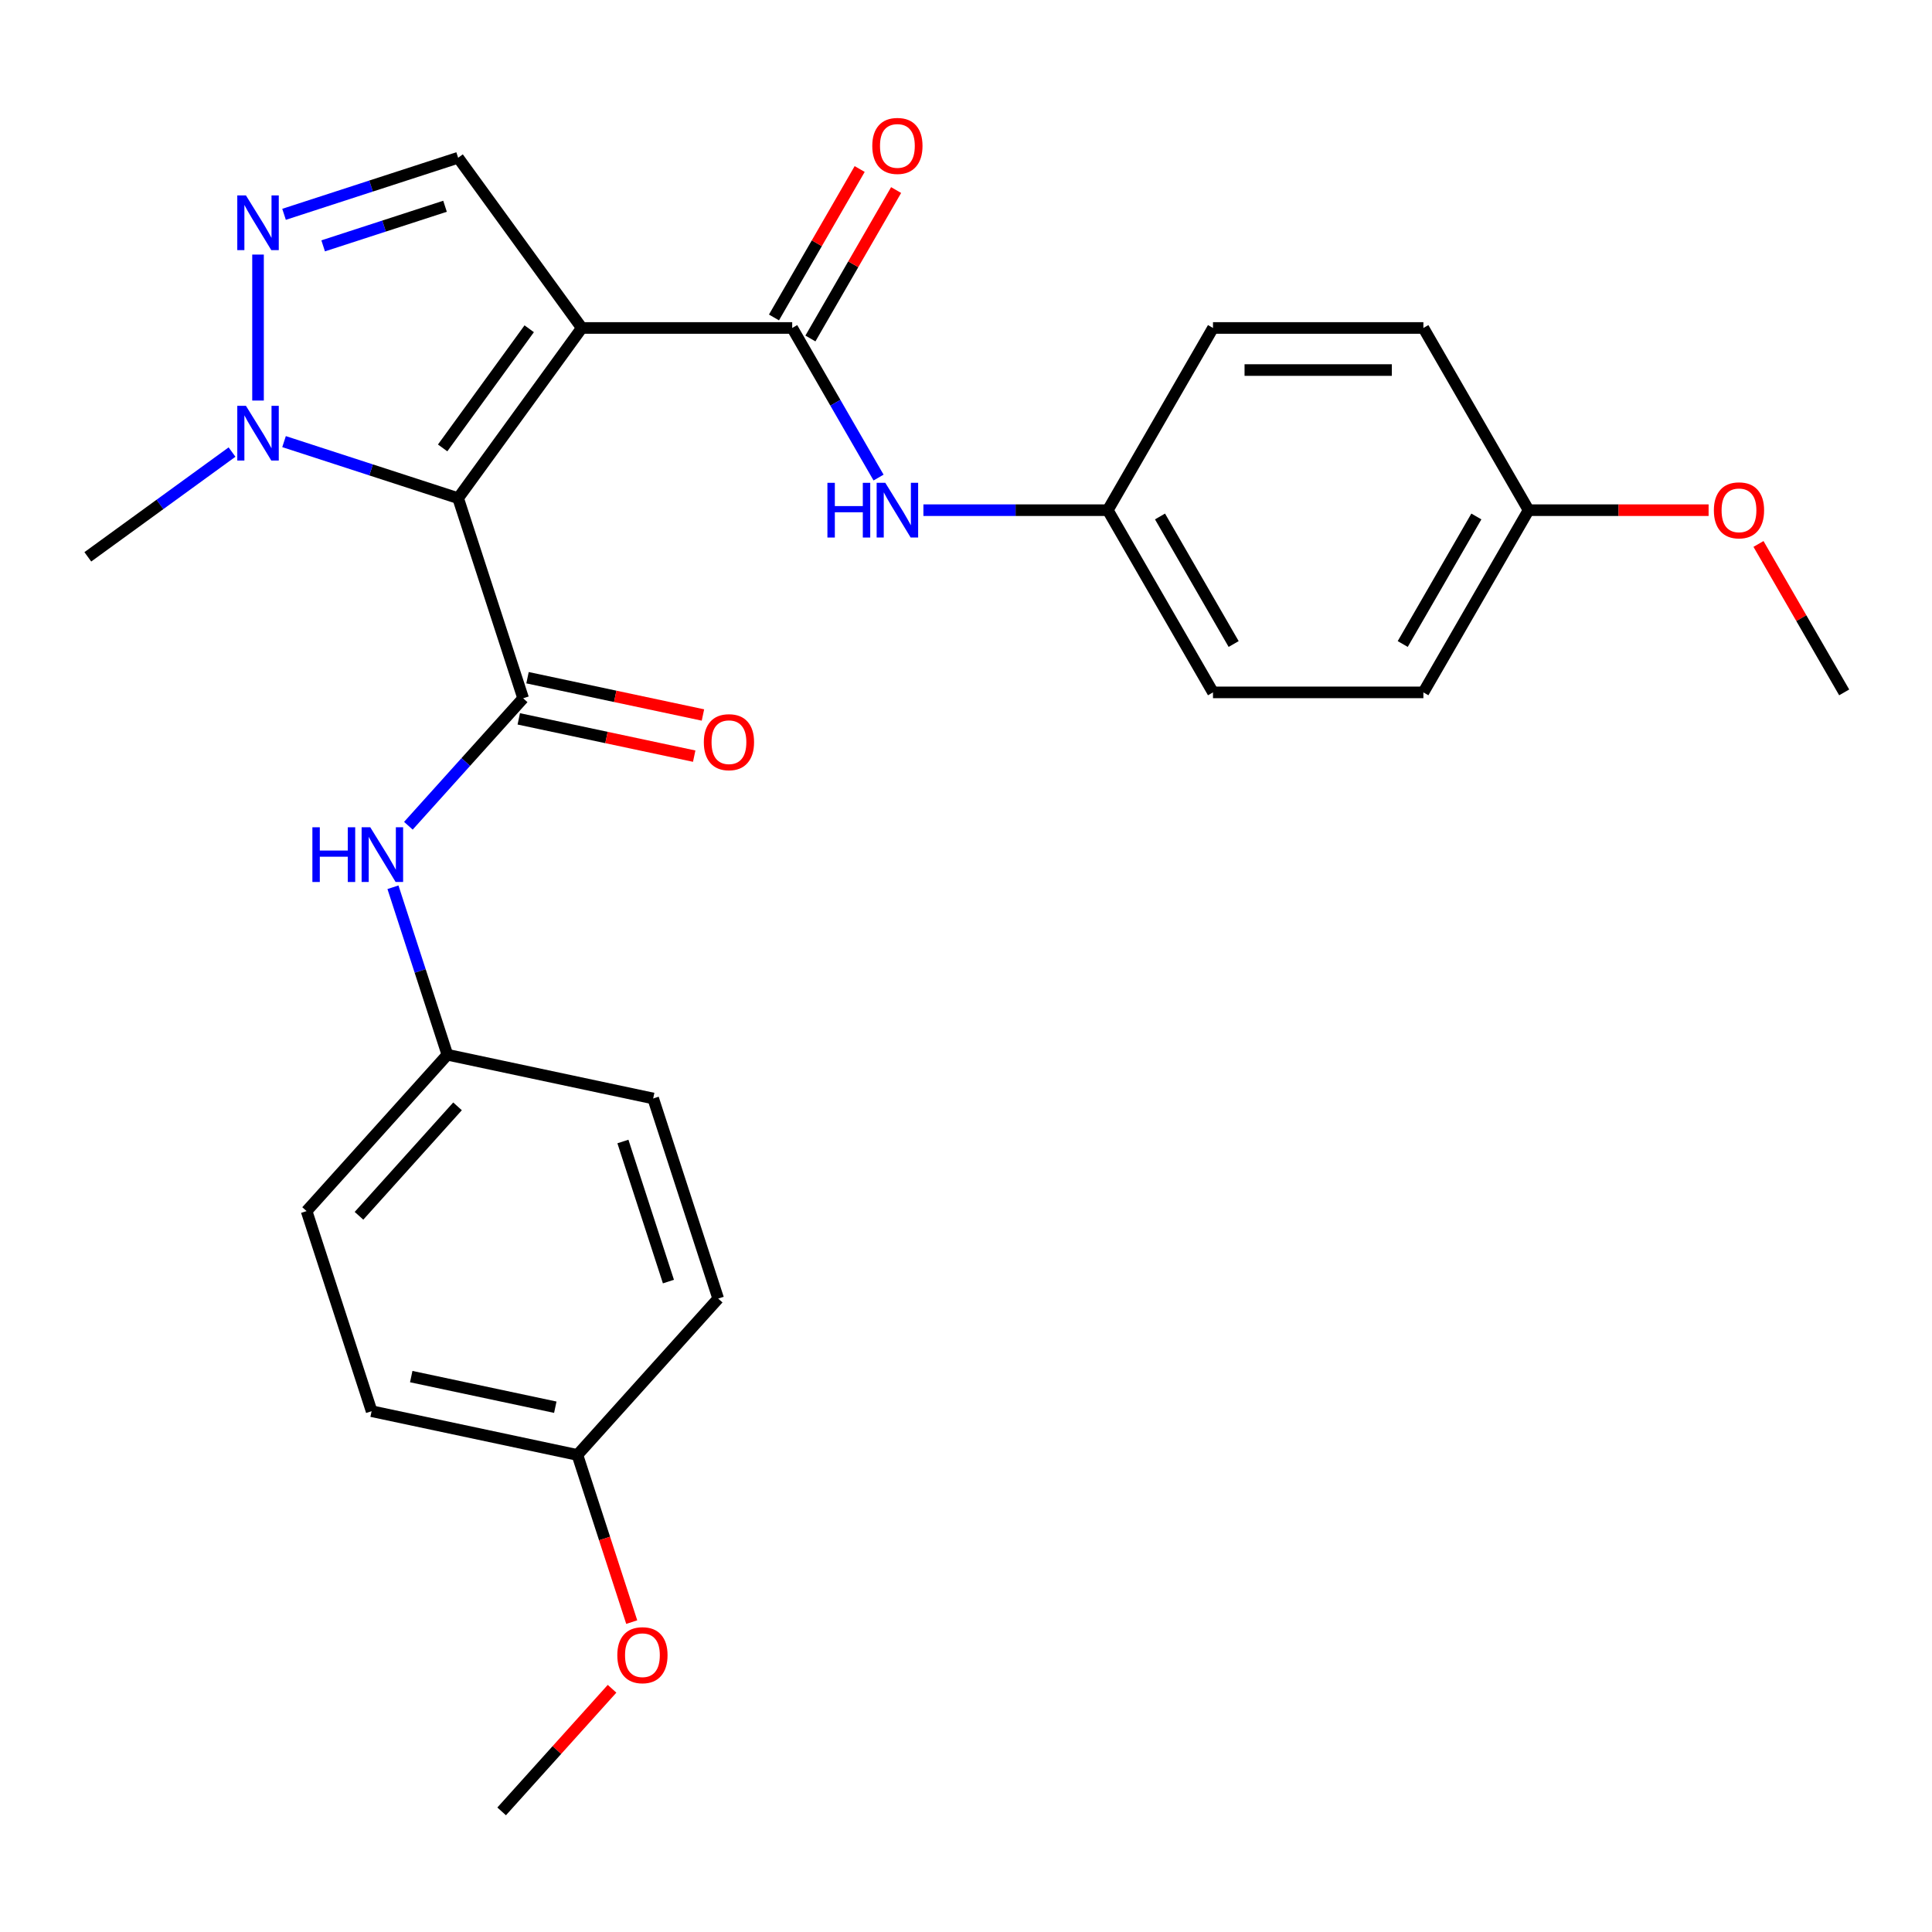 <?xml version='1.0' encoding='iso-8859-1'?>
<svg version='1.1' baseProfile='full'
              xmlns='http://www.w3.org/2000/svg'
                      xmlns:rdkit='http://www.rdkit.org/xml'
                      xmlns:xlink='http://www.w3.org/1999/xlink'
                  xml:space='preserve'
width='1000px' height='1000px' viewBox='0 0 1000 1000'>
<!-- END OF HEADER -->
<rect style='opacity:1.0;fill:#FFFFFF;stroke:none' width='1000' height='1000' x='0' y='0'> </rect>
<path class='bond-0' d='M 237.128,257.859 L 301.139,169.756' style='fill:none;fill-rule:evenodd;stroke:#000000;stroke-width:6px;stroke-linecap:butt;stroke-linejoin:miter;stroke-opacity:1' />
<path class='bond-0' d='M 229.109,231.842 L 273.917,170.17' style='fill:none;fill-rule:evenodd;stroke:#000000;stroke-width:6px;stroke-linecap:butt;stroke-linejoin:miter;stroke-opacity:1' />
<path class='bond-1' d='M 237.128,257.859 L 270.781,361.43' style='fill:none;fill-rule:evenodd;stroke:#000000;stroke-width:6px;stroke-linecap:butt;stroke-linejoin:miter;stroke-opacity:1' />
<path class='bond-3' d='M 237.128,257.859 L 192.074,243.22' style='fill:none;fill-rule:evenodd;stroke:#000000;stroke-width:6px;stroke-linecap:butt;stroke-linejoin:miter;stroke-opacity:1' />
<path class='bond-3' d='M 192.074,243.22 L 147.02,228.581' style='fill:none;fill-rule:evenodd;stroke:#0000FF;stroke-width:6px;stroke-linecap:butt;stroke-linejoin:miter;stroke-opacity:1' />
<path class='bond-2' d='M 301.139,169.756 L 410.04,169.756' style='fill:none;fill-rule:evenodd;stroke:#000000;stroke-width:6px;stroke-linecap:butt;stroke-linejoin:miter;stroke-opacity:1' />
<path class='bond-5' d='M 301.139,169.756 L 237.128,81.653' style='fill:none;fill-rule:evenodd;stroke:#000000;stroke-width:6px;stroke-linecap:butt;stroke-linejoin:miter;stroke-opacity:1' />
<path class='bond-6' d='M 270.781,361.43 L 241.077,394.419' style='fill:none;fill-rule:evenodd;stroke:#000000;stroke-width:6px;stroke-linecap:butt;stroke-linejoin:miter;stroke-opacity:1' />
<path class='bond-6' d='M 241.077,394.419 L 211.374,427.408' style='fill:none;fill-rule:evenodd;stroke:#0000FF;stroke-width:6px;stroke-linecap:butt;stroke-linejoin:miter;stroke-opacity:1' />
<path class='bond-8' d='M 268.517,372.082 L 313.916,381.732' style='fill:none;fill-rule:evenodd;stroke:#000000;stroke-width:6px;stroke-linecap:butt;stroke-linejoin:miter;stroke-opacity:1' />
<path class='bond-8' d='M 313.916,381.732 L 359.315,391.382' style='fill:none;fill-rule:evenodd;stroke:#FF0000;stroke-width:6px;stroke-linecap:butt;stroke-linejoin:miter;stroke-opacity:1' />
<path class='bond-8' d='M 273.045,350.778 L 318.444,360.428' style='fill:none;fill-rule:evenodd;stroke:#000000;stroke-width:6px;stroke-linecap:butt;stroke-linejoin:miter;stroke-opacity:1' />
<path class='bond-8' d='M 318.444,360.428 L 363.844,370.078' style='fill:none;fill-rule:evenodd;stroke:#FF0000;stroke-width:6px;stroke-linecap:butt;stroke-linejoin:miter;stroke-opacity:1' />
<path class='bond-7' d='M 410.04,169.756 L 432.392,208.471' style='fill:none;fill-rule:evenodd;stroke:#000000;stroke-width:6px;stroke-linecap:butt;stroke-linejoin:miter;stroke-opacity:1' />
<path class='bond-7' d='M 432.392,208.471 L 454.743,247.185' style='fill:none;fill-rule:evenodd;stroke:#0000FF;stroke-width:6px;stroke-linecap:butt;stroke-linejoin:miter;stroke-opacity:1' />
<path class='bond-9' d='M 419.471,175.201 L 441.65,136.787' style='fill:none;fill-rule:evenodd;stroke:#000000;stroke-width:6px;stroke-linecap:butt;stroke-linejoin:miter;stroke-opacity:1' />
<path class='bond-9' d='M 441.65,136.787 L 463.828,98.373' style='fill:none;fill-rule:evenodd;stroke:#FF0000;stroke-width:6px;stroke-linecap:butt;stroke-linejoin:miter;stroke-opacity:1' />
<path class='bond-9' d='M 400.609,164.311 L 422.787,125.897' style='fill:none;fill-rule:evenodd;stroke:#000000;stroke-width:6px;stroke-linecap:butt;stroke-linejoin:miter;stroke-opacity:1' />
<path class='bond-9' d='M 422.787,125.897 L 444.966,87.483' style='fill:none;fill-rule:evenodd;stroke:#FF0000;stroke-width:6px;stroke-linecap:butt;stroke-linejoin:miter;stroke-opacity:1' />
<path class='bond-4' d='M 133.557,207.324 L 133.557,131.766' style='fill:none;fill-rule:evenodd;stroke:#0000FF;stroke-width:6px;stroke-linecap:butt;stroke-linejoin:miter;stroke-opacity:1' />
<path class='bond-14' d='M 120.095,233.988 L 82.775,261.103' style='fill:none;fill-rule:evenodd;stroke:#0000FF;stroke-width:6px;stroke-linecap:butt;stroke-linejoin:miter;stroke-opacity:1' />
<path class='bond-14' d='M 82.775,261.103 L 45.455,288.217' style='fill:none;fill-rule:evenodd;stroke:#000000;stroke-width:6px;stroke-linecap:butt;stroke-linejoin:miter;stroke-opacity:1' />
<path class='bond-27' d='M 147.02,110.931 L 192.074,96.292' style='fill:none;fill-rule:evenodd;stroke:#0000FF;stroke-width:6px;stroke-linecap:butt;stroke-linejoin:miter;stroke-opacity:1' />
<path class='bond-27' d='M 192.074,96.292 L 237.128,81.653' style='fill:none;fill-rule:evenodd;stroke:#000000;stroke-width:6px;stroke-linecap:butt;stroke-linejoin:miter;stroke-opacity:1' />
<path class='bond-27' d='M 167.267,127.254 L 198.805,117.007' style='fill:none;fill-rule:evenodd;stroke:#0000FF;stroke-width:6px;stroke-linecap:butt;stroke-linejoin:miter;stroke-opacity:1' />
<path class='bond-27' d='M 198.805,117.007 L 230.343,106.759' style='fill:none;fill-rule:evenodd;stroke:#000000;stroke-width:6px;stroke-linecap:butt;stroke-linejoin:miter;stroke-opacity:1' />
<path class='bond-10' d='M 203.397,459.242 L 217.481,502.586' style='fill:none;fill-rule:evenodd;stroke:#0000FF;stroke-width:6px;stroke-linecap:butt;stroke-linejoin:miter;stroke-opacity:1' />
<path class='bond-10' d='M 217.481,502.586 L 231.564,545.931' style='fill:none;fill-rule:evenodd;stroke:#000000;stroke-width:6px;stroke-linecap:butt;stroke-linejoin:miter;stroke-opacity:1' />
<path class='bond-11' d='M 477.953,264.067 L 525.672,264.067' style='fill:none;fill-rule:evenodd;stroke:#0000FF;stroke-width:6px;stroke-linecap:butt;stroke-linejoin:miter;stroke-opacity:1' />
<path class='bond-11' d='M 525.672,264.067 L 573.392,264.067' style='fill:none;fill-rule:evenodd;stroke:#000000;stroke-width:6px;stroke-linecap:butt;stroke-linejoin:miter;stroke-opacity:1' />
<path class='bond-15' d='M 231.564,545.931 L 338.085,568.572' style='fill:none;fill-rule:evenodd;stroke:#000000;stroke-width:6px;stroke-linecap:butt;stroke-linejoin:miter;stroke-opacity:1' />
<path class='bond-16' d='M 231.564,545.931 L 158.695,626.86' style='fill:none;fill-rule:evenodd;stroke:#000000;stroke-width:6px;stroke-linecap:butt;stroke-linejoin:miter;stroke-opacity:1' />
<path class='bond-16' d='M 236.819,572.644 L 185.811,629.294' style='fill:none;fill-rule:evenodd;stroke:#000000;stroke-width:6px;stroke-linecap:butt;stroke-linejoin:miter;stroke-opacity:1' />
<path class='bond-17' d='M 573.392,264.067 L 627.842,169.756' style='fill:none;fill-rule:evenodd;stroke:#000000;stroke-width:6px;stroke-linecap:butt;stroke-linejoin:miter;stroke-opacity:1' />
<path class='bond-18' d='M 573.392,264.067 L 627.842,358.378' style='fill:none;fill-rule:evenodd;stroke:#000000;stroke-width:6px;stroke-linecap:butt;stroke-linejoin:miter;stroke-opacity:1' />
<path class='bond-18' d='M 600.421,267.324 L 638.537,333.342' style='fill:none;fill-rule:evenodd;stroke:#000000;stroke-width:6px;stroke-linecap:butt;stroke-linejoin:miter;stroke-opacity:1' />
<path class='bond-12' d='M 791.194,264.067 L 736.743,358.378' style='fill:none;fill-rule:evenodd;stroke:#000000;stroke-width:6px;stroke-linecap:butt;stroke-linejoin:miter;stroke-opacity:1' />
<path class='bond-12' d='M 764.164,267.324 L 726.049,333.342' style='fill:none;fill-rule:evenodd;stroke:#000000;stroke-width:6px;stroke-linecap:butt;stroke-linejoin:miter;stroke-opacity:1' />
<path class='bond-24' d='M 791.194,264.067 L 837.783,264.067' style='fill:none;fill-rule:evenodd;stroke:#000000;stroke-width:6px;stroke-linecap:butt;stroke-linejoin:miter;stroke-opacity:1' />
<path class='bond-24' d='M 837.783,264.067 L 884.372,264.067' style='fill:none;fill-rule:evenodd;stroke:#FF0000;stroke-width:6px;stroke-linecap:butt;stroke-linejoin:miter;stroke-opacity:1' />
<path class='bond-29' d='M 791.194,264.067 L 736.743,169.756' style='fill:none;fill-rule:evenodd;stroke:#000000;stroke-width:6px;stroke-linecap:butt;stroke-linejoin:miter;stroke-opacity:1' />
<path class='bond-13' d='M 298.869,753.073 L 192.347,730.431' style='fill:none;fill-rule:evenodd;stroke:#000000;stroke-width:6px;stroke-linecap:butt;stroke-linejoin:miter;stroke-opacity:1' />
<path class='bond-13' d='M 287.419,728.372 L 212.854,712.523' style='fill:none;fill-rule:evenodd;stroke:#000000;stroke-width:6px;stroke-linecap:butt;stroke-linejoin:miter;stroke-opacity:1' />
<path class='bond-23' d='M 298.869,753.073 L 312.926,796.337' style='fill:none;fill-rule:evenodd;stroke:#000000;stroke-width:6px;stroke-linecap:butt;stroke-linejoin:miter;stroke-opacity:1' />
<path class='bond-23' d='M 312.926,796.337 L 326.983,839.601' style='fill:none;fill-rule:evenodd;stroke:#FF0000;stroke-width:6px;stroke-linecap:butt;stroke-linejoin:miter;stroke-opacity:1' />
<path class='bond-28' d='M 298.869,753.073 L 371.738,672.143' style='fill:none;fill-rule:evenodd;stroke:#000000;stroke-width:6px;stroke-linecap:butt;stroke-linejoin:miter;stroke-opacity:1' />
<path class='bond-19' d='M 338.085,568.572 L 371.738,672.143' style='fill:none;fill-rule:evenodd;stroke:#000000;stroke-width:6px;stroke-linecap:butt;stroke-linejoin:miter;stroke-opacity:1' />
<path class='bond-19' d='M 322.419,590.838 L 345.976,663.338' style='fill:none;fill-rule:evenodd;stroke:#000000;stroke-width:6px;stroke-linecap:butt;stroke-linejoin:miter;stroke-opacity:1' />
<path class='bond-20' d='M 158.695,626.86 L 192.347,730.431' style='fill:none;fill-rule:evenodd;stroke:#000000;stroke-width:6px;stroke-linecap:butt;stroke-linejoin:miter;stroke-opacity:1' />
<path class='bond-21' d='M 627.842,169.756 L 736.743,169.756' style='fill:none;fill-rule:evenodd;stroke:#000000;stroke-width:6px;stroke-linecap:butt;stroke-linejoin:miter;stroke-opacity:1' />
<path class='bond-21' d='M 644.177,191.536 L 720.408,191.536' style='fill:none;fill-rule:evenodd;stroke:#000000;stroke-width:6px;stroke-linecap:butt;stroke-linejoin:miter;stroke-opacity:1' />
<path class='bond-22' d='M 627.842,358.378 L 736.743,358.378' style='fill:none;fill-rule:evenodd;stroke:#000000;stroke-width:6px;stroke-linecap:butt;stroke-linejoin:miter;stroke-opacity:1' />
<path class='bond-25' d='M 316.798,874.105 L 288.225,905.839' style='fill:none;fill-rule:evenodd;stroke:#FF0000;stroke-width:6px;stroke-linecap:butt;stroke-linejoin:miter;stroke-opacity:1' />
<path class='bond-25' d='M 288.225,905.839 L 259.652,937.573' style='fill:none;fill-rule:evenodd;stroke:#000000;stroke-width:6px;stroke-linecap:butt;stroke-linejoin:miter;stroke-opacity:1' />
<path class='bond-26' d='M 910.188,281.55 L 932.367,319.964' style='fill:none;fill-rule:evenodd;stroke:#FF0000;stroke-width:6px;stroke-linecap:butt;stroke-linejoin:miter;stroke-opacity:1' />
<path class='bond-26' d='M 932.367,319.964 L 954.545,358.378' style='fill:none;fill-rule:evenodd;stroke:#000000;stroke-width:6px;stroke-linecap:butt;stroke-linejoin:miter;stroke-opacity:1' />
<path  class='atom-4' d='M 127.297 210.047
L 136.577 225.047
Q 137.497 226.527, 138.977 229.207
Q 140.457 231.887, 140.537 232.047
L 140.537 210.047
L 144.297 210.047
L 144.297 238.367
L 140.417 238.367
L 130.457 221.967
Q 129.297 220.047, 128.057 217.847
Q 126.857 215.647, 126.497 214.967
L 126.497 238.367
L 122.817 238.367
L 122.817 210.047
L 127.297 210.047
' fill='#0000FF'/>
<path  class='atom-5' d='M 127.297 101.146
L 136.577 116.146
Q 137.497 117.626, 138.977 120.306
Q 140.457 122.986, 140.537 123.146
L 140.537 101.146
L 144.297 101.146
L 144.297 129.466
L 140.417 129.466
L 130.457 113.066
Q 129.297 111.146, 128.057 108.946
Q 126.857 106.746, 126.497 106.066
L 126.497 129.466
L 122.817 129.466
L 122.817 101.146
L 127.297 101.146
' fill='#0000FF'/>
<path  class='atom-7' d='M 161.692 428.199
L 165.532 428.199
L 165.532 440.239
L 180.012 440.239
L 180.012 428.199
L 183.852 428.199
L 183.852 456.519
L 180.012 456.519
L 180.012 443.439
L 165.532 443.439
L 165.532 456.519
L 161.692 456.519
L 161.692 428.199
' fill='#0000FF'/>
<path  class='atom-7' d='M 191.652 428.199
L 200.932 443.199
Q 201.852 444.679, 203.332 447.359
Q 204.812 450.039, 204.892 450.199
L 204.892 428.199
L 208.652 428.199
L 208.652 456.519
L 204.772 456.519
L 194.812 440.119
Q 193.652 438.199, 192.412 435.999
Q 191.212 433.799, 190.852 433.119
L 190.852 456.519
L 187.172 456.519
L 187.172 428.199
L 191.652 428.199
' fill='#0000FF'/>
<path  class='atom-8' d='M 428.271 249.907
L 432.111 249.907
L 432.111 261.947
L 446.591 261.947
L 446.591 249.907
L 450.431 249.907
L 450.431 278.227
L 446.591 278.227
L 446.591 265.147
L 432.111 265.147
L 432.111 278.227
L 428.271 278.227
L 428.271 249.907
' fill='#0000FF'/>
<path  class='atom-8' d='M 458.231 249.907
L 467.511 264.907
Q 468.431 266.387, 469.911 269.067
Q 471.391 271.747, 471.471 271.907
L 471.471 249.907
L 475.231 249.907
L 475.231 278.227
L 471.351 278.227
L 461.391 261.827
Q 460.231 259.907, 458.991 257.707
Q 457.791 255.507, 457.431 254.827
L 457.431 278.227
L 453.751 278.227
L 453.751 249.907
L 458.231 249.907
' fill='#0000FF'/>
<path  class='atom-9' d='M 364.302 384.152
Q 364.302 377.352, 367.662 373.552
Q 371.022 369.752, 377.302 369.752
Q 383.582 369.752, 386.942 373.552
Q 390.302 377.352, 390.302 384.152
Q 390.302 391.032, 386.902 394.952
Q 383.502 398.832, 377.302 398.832
Q 371.062 398.832, 367.662 394.952
Q 364.302 391.072, 364.302 384.152
M 377.302 395.632
Q 381.622 395.632, 383.942 392.752
Q 386.302 389.832, 386.302 384.152
Q 386.302 378.592, 383.942 375.792
Q 381.622 372.952, 377.302 372.952
Q 372.982 372.952, 370.622 375.752
Q 368.302 378.552, 368.302 384.152
Q 368.302 389.872, 370.622 392.752
Q 372.982 395.632, 377.302 395.632
' fill='#FF0000'/>
<path  class='atom-10' d='M 451.491 75.525
Q 451.491 68.725, 454.851 64.925
Q 458.211 61.125, 464.491 61.125
Q 470.771 61.125, 474.131 64.925
Q 477.491 68.725, 477.491 75.525
Q 477.491 82.405, 474.091 86.325
Q 470.691 90.205, 464.491 90.205
Q 458.251 90.205, 454.851 86.325
Q 451.491 82.445, 451.491 75.525
M 464.491 87.005
Q 468.811 87.005, 471.131 84.125
Q 473.491 81.205, 473.491 75.525
Q 473.491 69.965, 471.131 67.165
Q 468.811 64.325, 464.491 64.325
Q 460.171 64.325, 457.811 67.125
Q 455.491 69.925, 455.491 75.525
Q 455.491 81.245, 457.811 84.125
Q 460.171 87.005, 464.491 87.005
' fill='#FF0000'/>
<path  class='atom-24' d='M 319.521 856.724
Q 319.521 849.924, 322.881 846.124
Q 326.241 842.324, 332.521 842.324
Q 338.801 842.324, 342.161 846.124
Q 345.521 849.924, 345.521 856.724
Q 345.521 863.604, 342.121 867.524
Q 338.721 871.404, 332.521 871.404
Q 326.281 871.404, 322.881 867.524
Q 319.521 863.644, 319.521 856.724
M 332.521 868.204
Q 336.841 868.204, 339.161 865.324
Q 341.521 862.404, 341.521 856.724
Q 341.521 851.164, 339.161 848.364
Q 336.841 845.524, 332.521 845.524
Q 328.201 845.524, 325.841 848.324
Q 323.521 851.124, 323.521 856.724
Q 323.521 862.444, 325.841 865.324
Q 328.201 868.204, 332.521 868.204
' fill='#FF0000'/>
<path  class='atom-25' d='M 887.095 264.147
Q 887.095 257.347, 890.455 253.547
Q 893.815 249.747, 900.095 249.747
Q 906.375 249.747, 909.735 253.547
Q 913.095 257.347, 913.095 264.147
Q 913.095 271.027, 909.695 274.947
Q 906.295 278.827, 900.095 278.827
Q 893.855 278.827, 890.455 274.947
Q 887.095 271.067, 887.095 264.147
M 900.095 275.627
Q 904.415 275.627, 906.735 272.747
Q 909.095 269.827, 909.095 264.147
Q 909.095 258.587, 906.735 255.787
Q 904.415 252.947, 900.095 252.947
Q 895.775 252.947, 893.415 255.747
Q 891.095 258.547, 891.095 264.147
Q 891.095 269.867, 893.415 272.747
Q 895.775 275.627, 900.095 275.627
' fill='#FF0000'/>
</svg>
